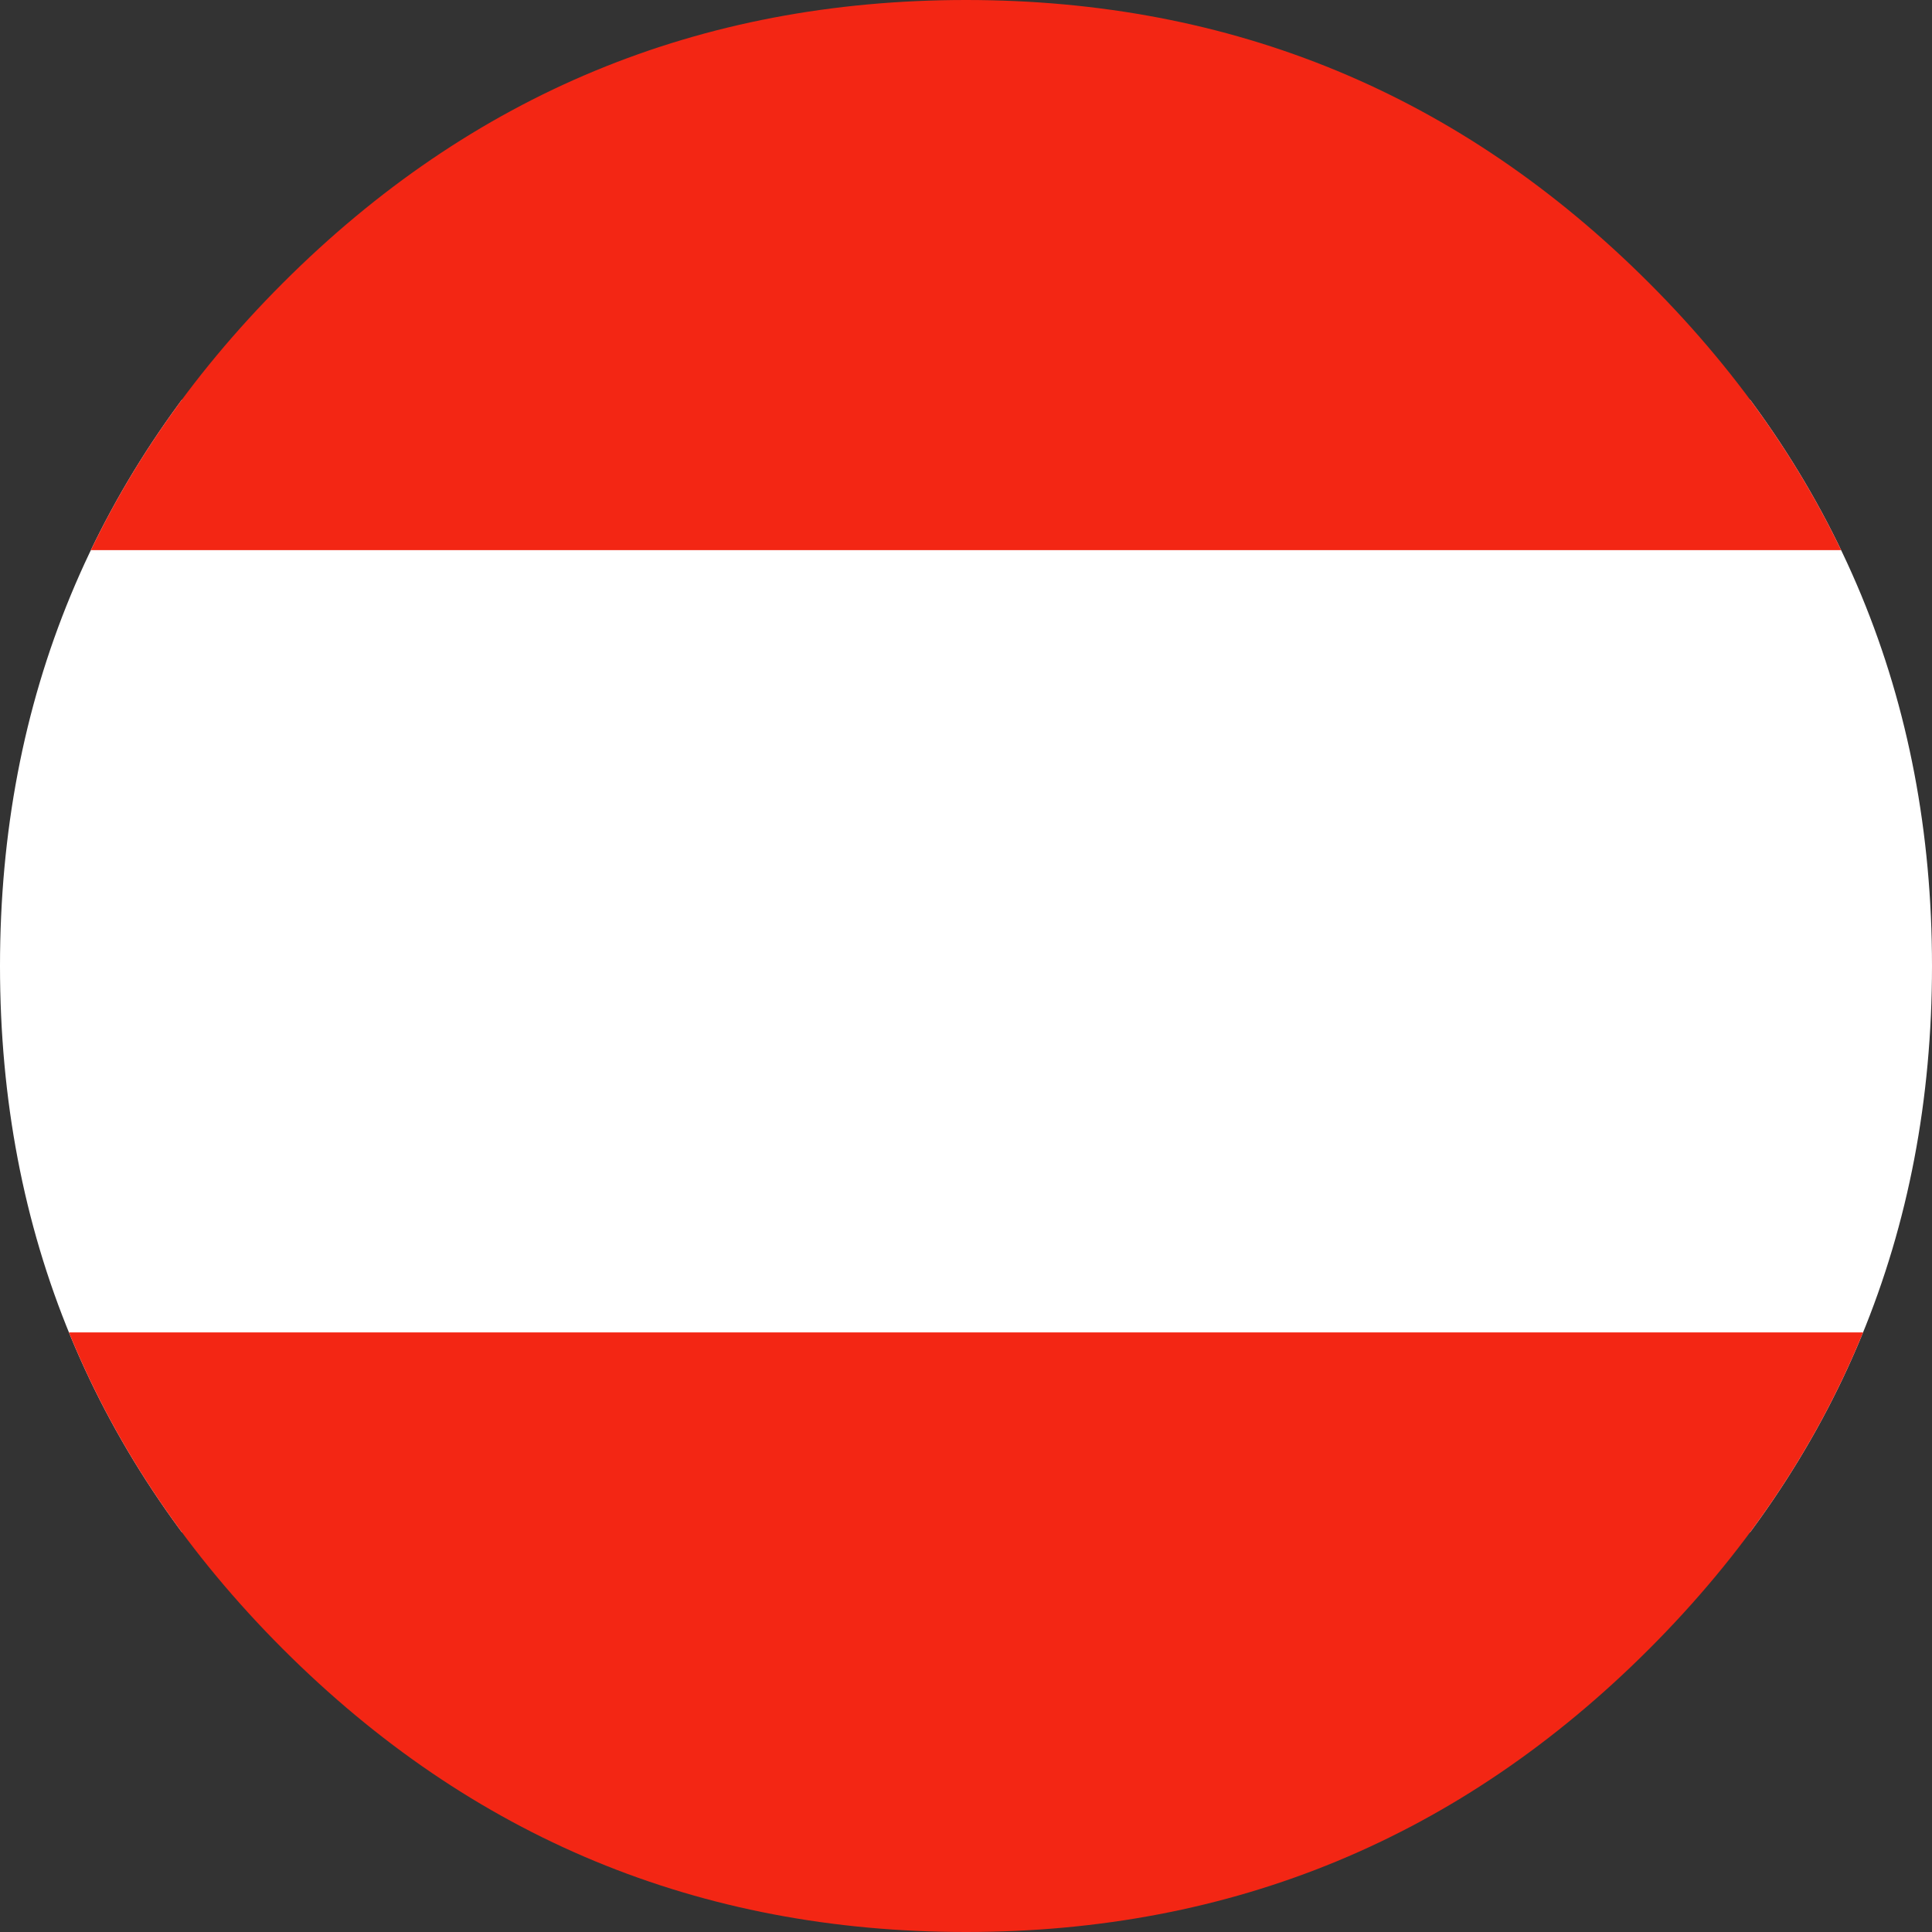 <?xml version="1.0" encoding="utf-8"?>
<!-- Generator: Adobe Illustrator 16.0.3, SVG Export Plug-In . SVG Version: 6.00 Build 0)  -->
<!DOCTYPE svg PUBLIC "-//W3C//DTD SVG 1.1//EN" "http://www.w3.org/Graphics/SVG/1.1/DTD/svg11.dtd">
<svg version="1.1" id="Ebene_1" xmlns="http://www.w3.org/2000/svg" xmlns:xlink="http://www.w3.org/1999/xlink" x="0px" y="0px"
	 width="29px" height="29px" viewBox="0 0 29 29" enable-background="new 0 0 29 29" xml:space="preserve">
<rect x="0" y="0" width="29" height="29" fill="#333333" stroke="none"/>
<g>
	<defs>
		<path id="SVGID_1_" d="M29,14.5c0-4.004-1.416-7.422-4.247-10.253C21.922,1.416,18.504,0,14.5,0S7.078,1.416,4.247,4.247
			C1.416,7.078,0,10.496,0,14.5s1.416,7.422,4.247,10.253C7.078,27.584,10.496,29,14.5,29s7.422-1.416,10.253-4.247
			S29,18.504,29,14.5z"/>
	</defs>
	<clipPath id="SVGID_2_">
		<use xlink:href="#SVGID_1_"  overflow="visible"/>
	</clipPath>
	<g clip-path="url(#SVGID_2_)" enable-background="new    ">
		<g>
			<defs>
				<rect id="SVGID_3_" width="29" height="29"/>
			</defs>
			<clipPath id="SVGID_4_">
				<use xlink:href="#SVGID_3_"  overflow="visible"/>
			</clipPath>
			<rect x="-1.691" y="6" clip-path="url(#SVGID_4_)" fill="#FFFFFF" width="32.691" height="17"/>
			<rect x="-1.691" y="20" clip-path="url(#SVGID_4_)" fill="#F32614" width="32.691" height="11.259"/>
			<rect x="-1.691" y="-3" clip-path="url(#SVGID_4_)" fill="#F32614" width="32.691" height="11.258"/>
		</g>
	</g>
</g>
</svg>